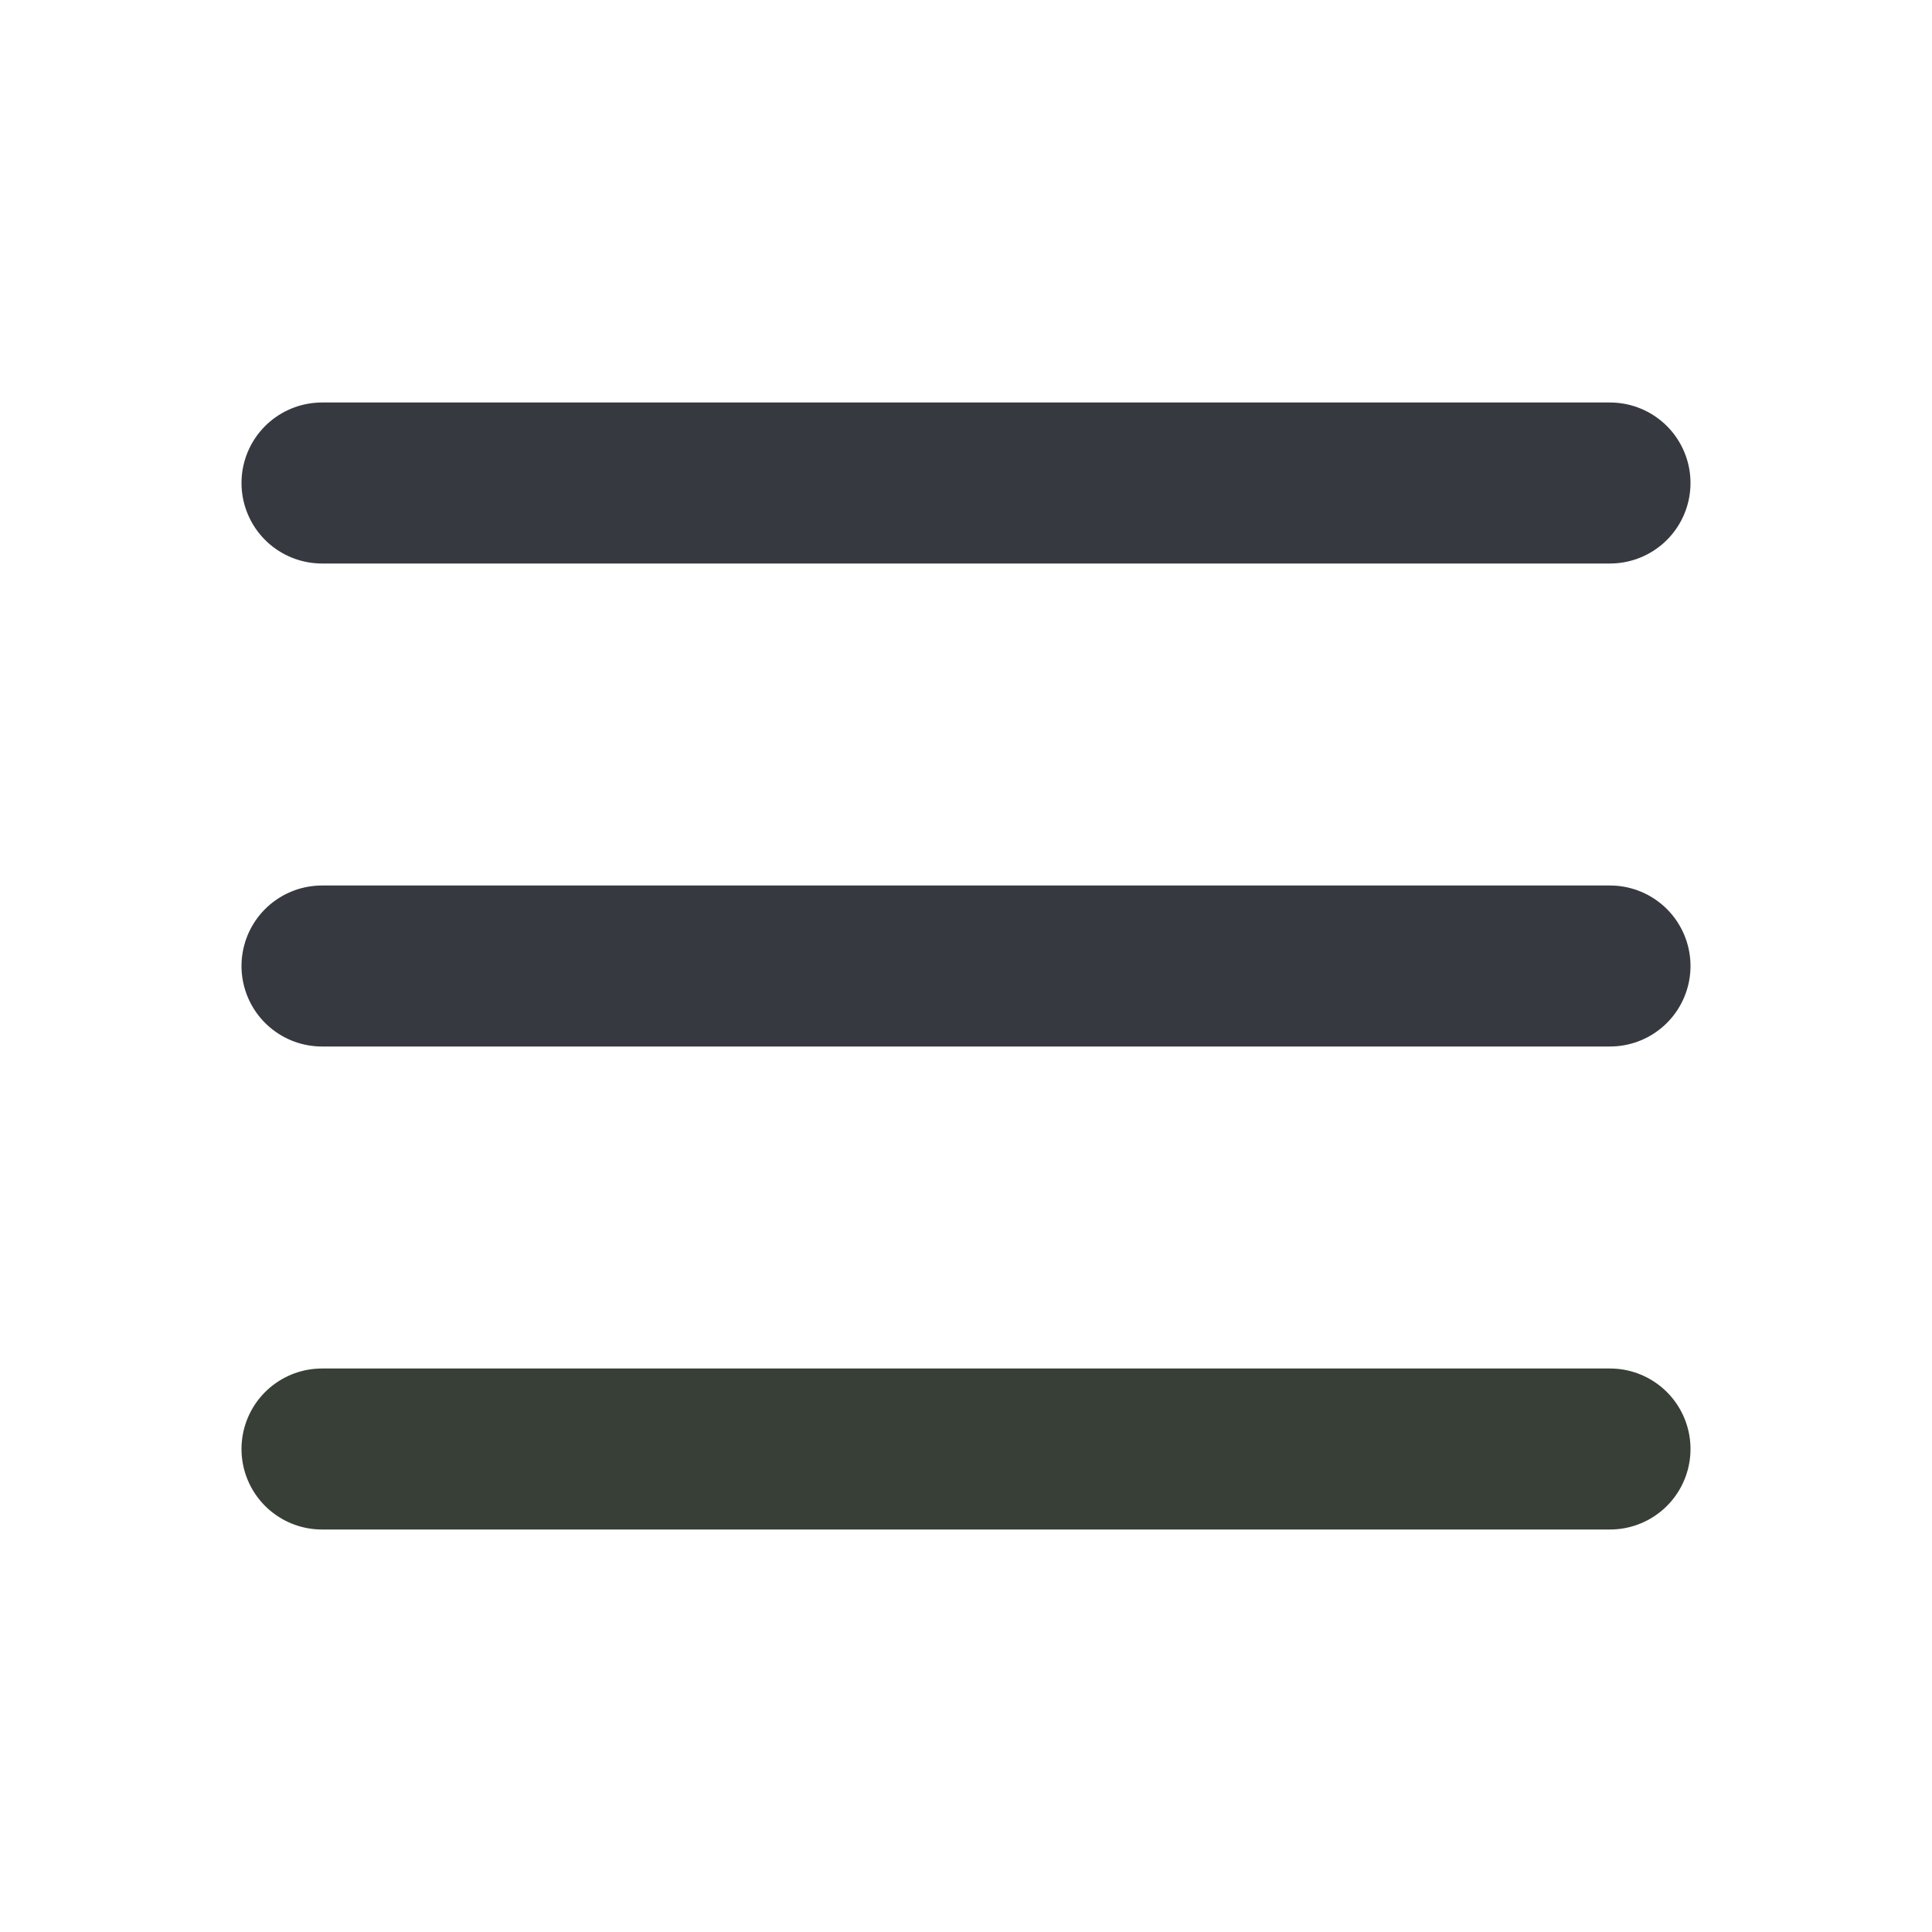 <?xml version="1.0" encoding="utf-8"?>
<svg width="800px" height="800px" viewBox="0 0 24 24" fill="none" xmlns="http://www.w3.org/2000/svg">
<path d="M4 18L20 18" stroke="#373f36" stroke-width="2" stroke-linecap="round"/>
<path d="M4 12L20 12" stroke="#36393f" stroke-width="2" stroke-linecap="round"/>
<path d="M4 6L20 6" stroke="#36393f" stroke-width="2" stroke-linecap="round"/>
</svg>